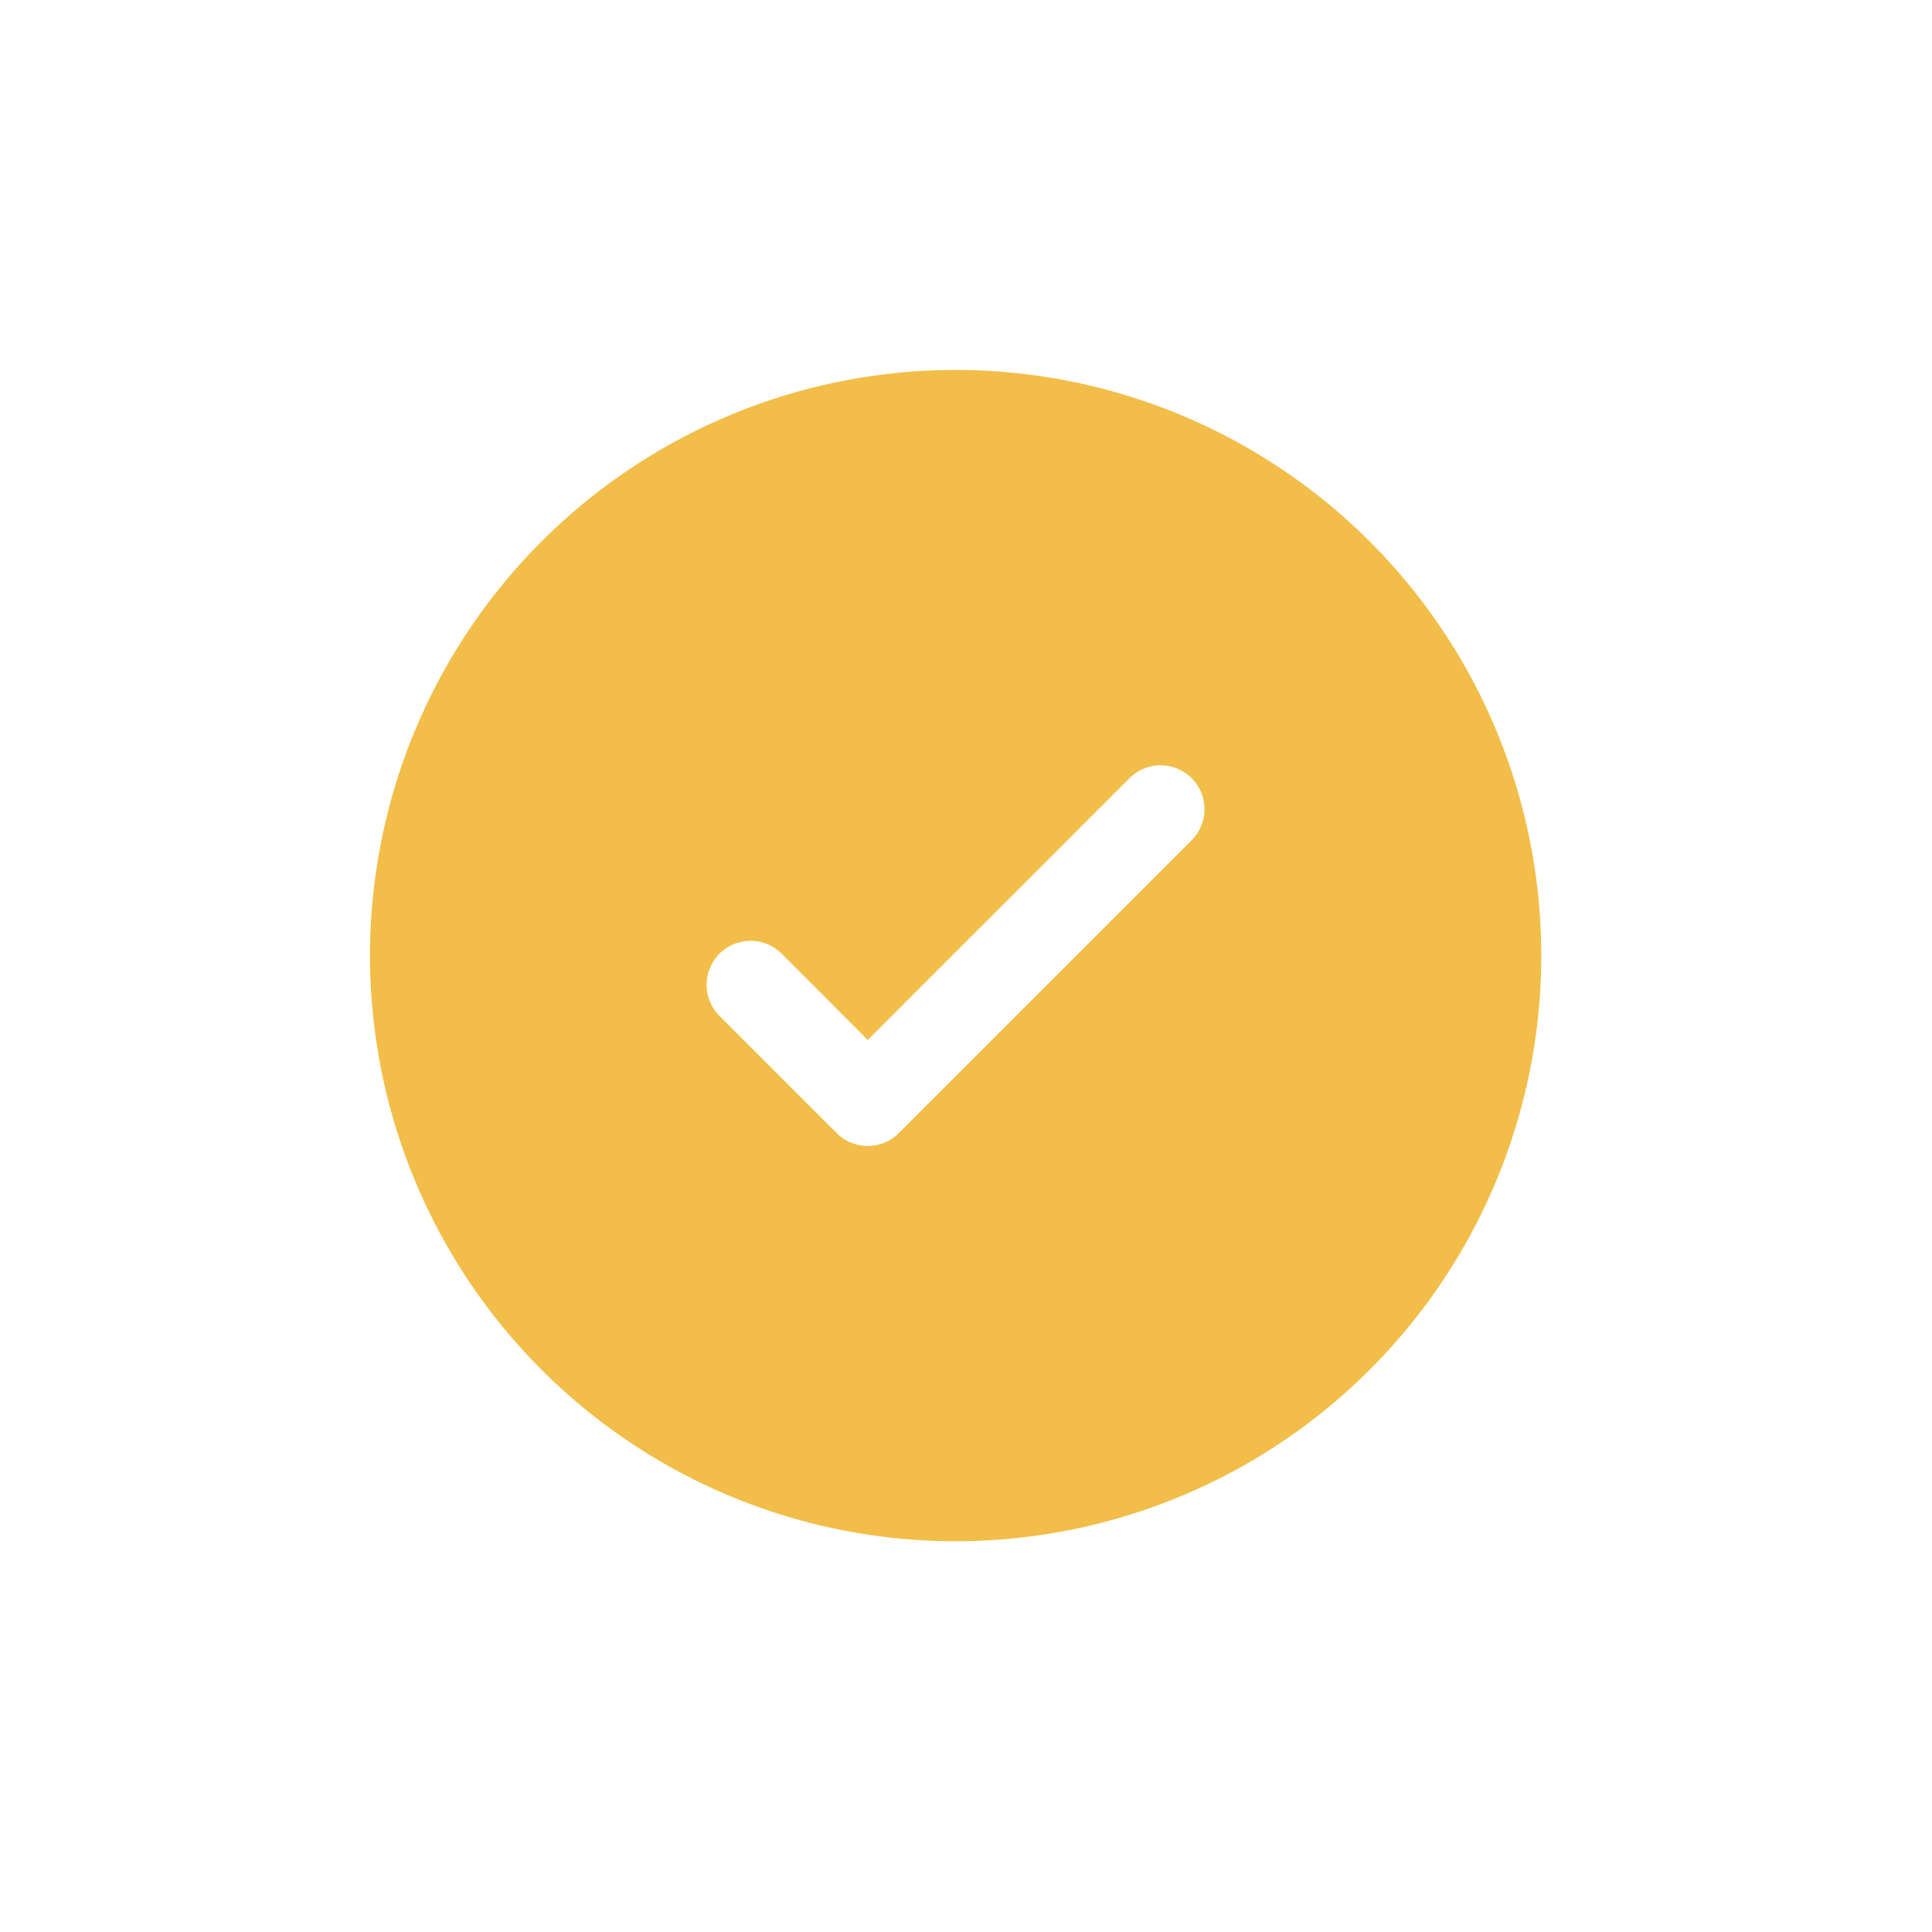 <svg id="icon4" xmlns="http://www.w3.org/2000/svg" width="47" height="47" viewBox="0 0 47 47">
  <rect id="Rectangle_510" data-name="Rectangle 510" width="47" height="47" fill="none"/>
  <path id="check-circle-svgrepo-com" d="M30.495,16.247A14.247,14.247,0,1,1,16.247,2,14.247,14.247,0,0,1,30.495,16.247ZM21.989,11.93a1.068,1.068,0,0,1,0,1.511l-7.124,7.124a1.068,1.068,0,0,1-1.511,0l-2.849-2.849A1.069,1.069,0,1,1,12.016,16.2L14.11,18.3l3.184-3.184,3.184-3.184A1.068,1.068,0,0,1,21.989,11.93Z" transform="translate(7 7)" fill="#f2be49" fill-rule="evenodd"/>
</svg>
